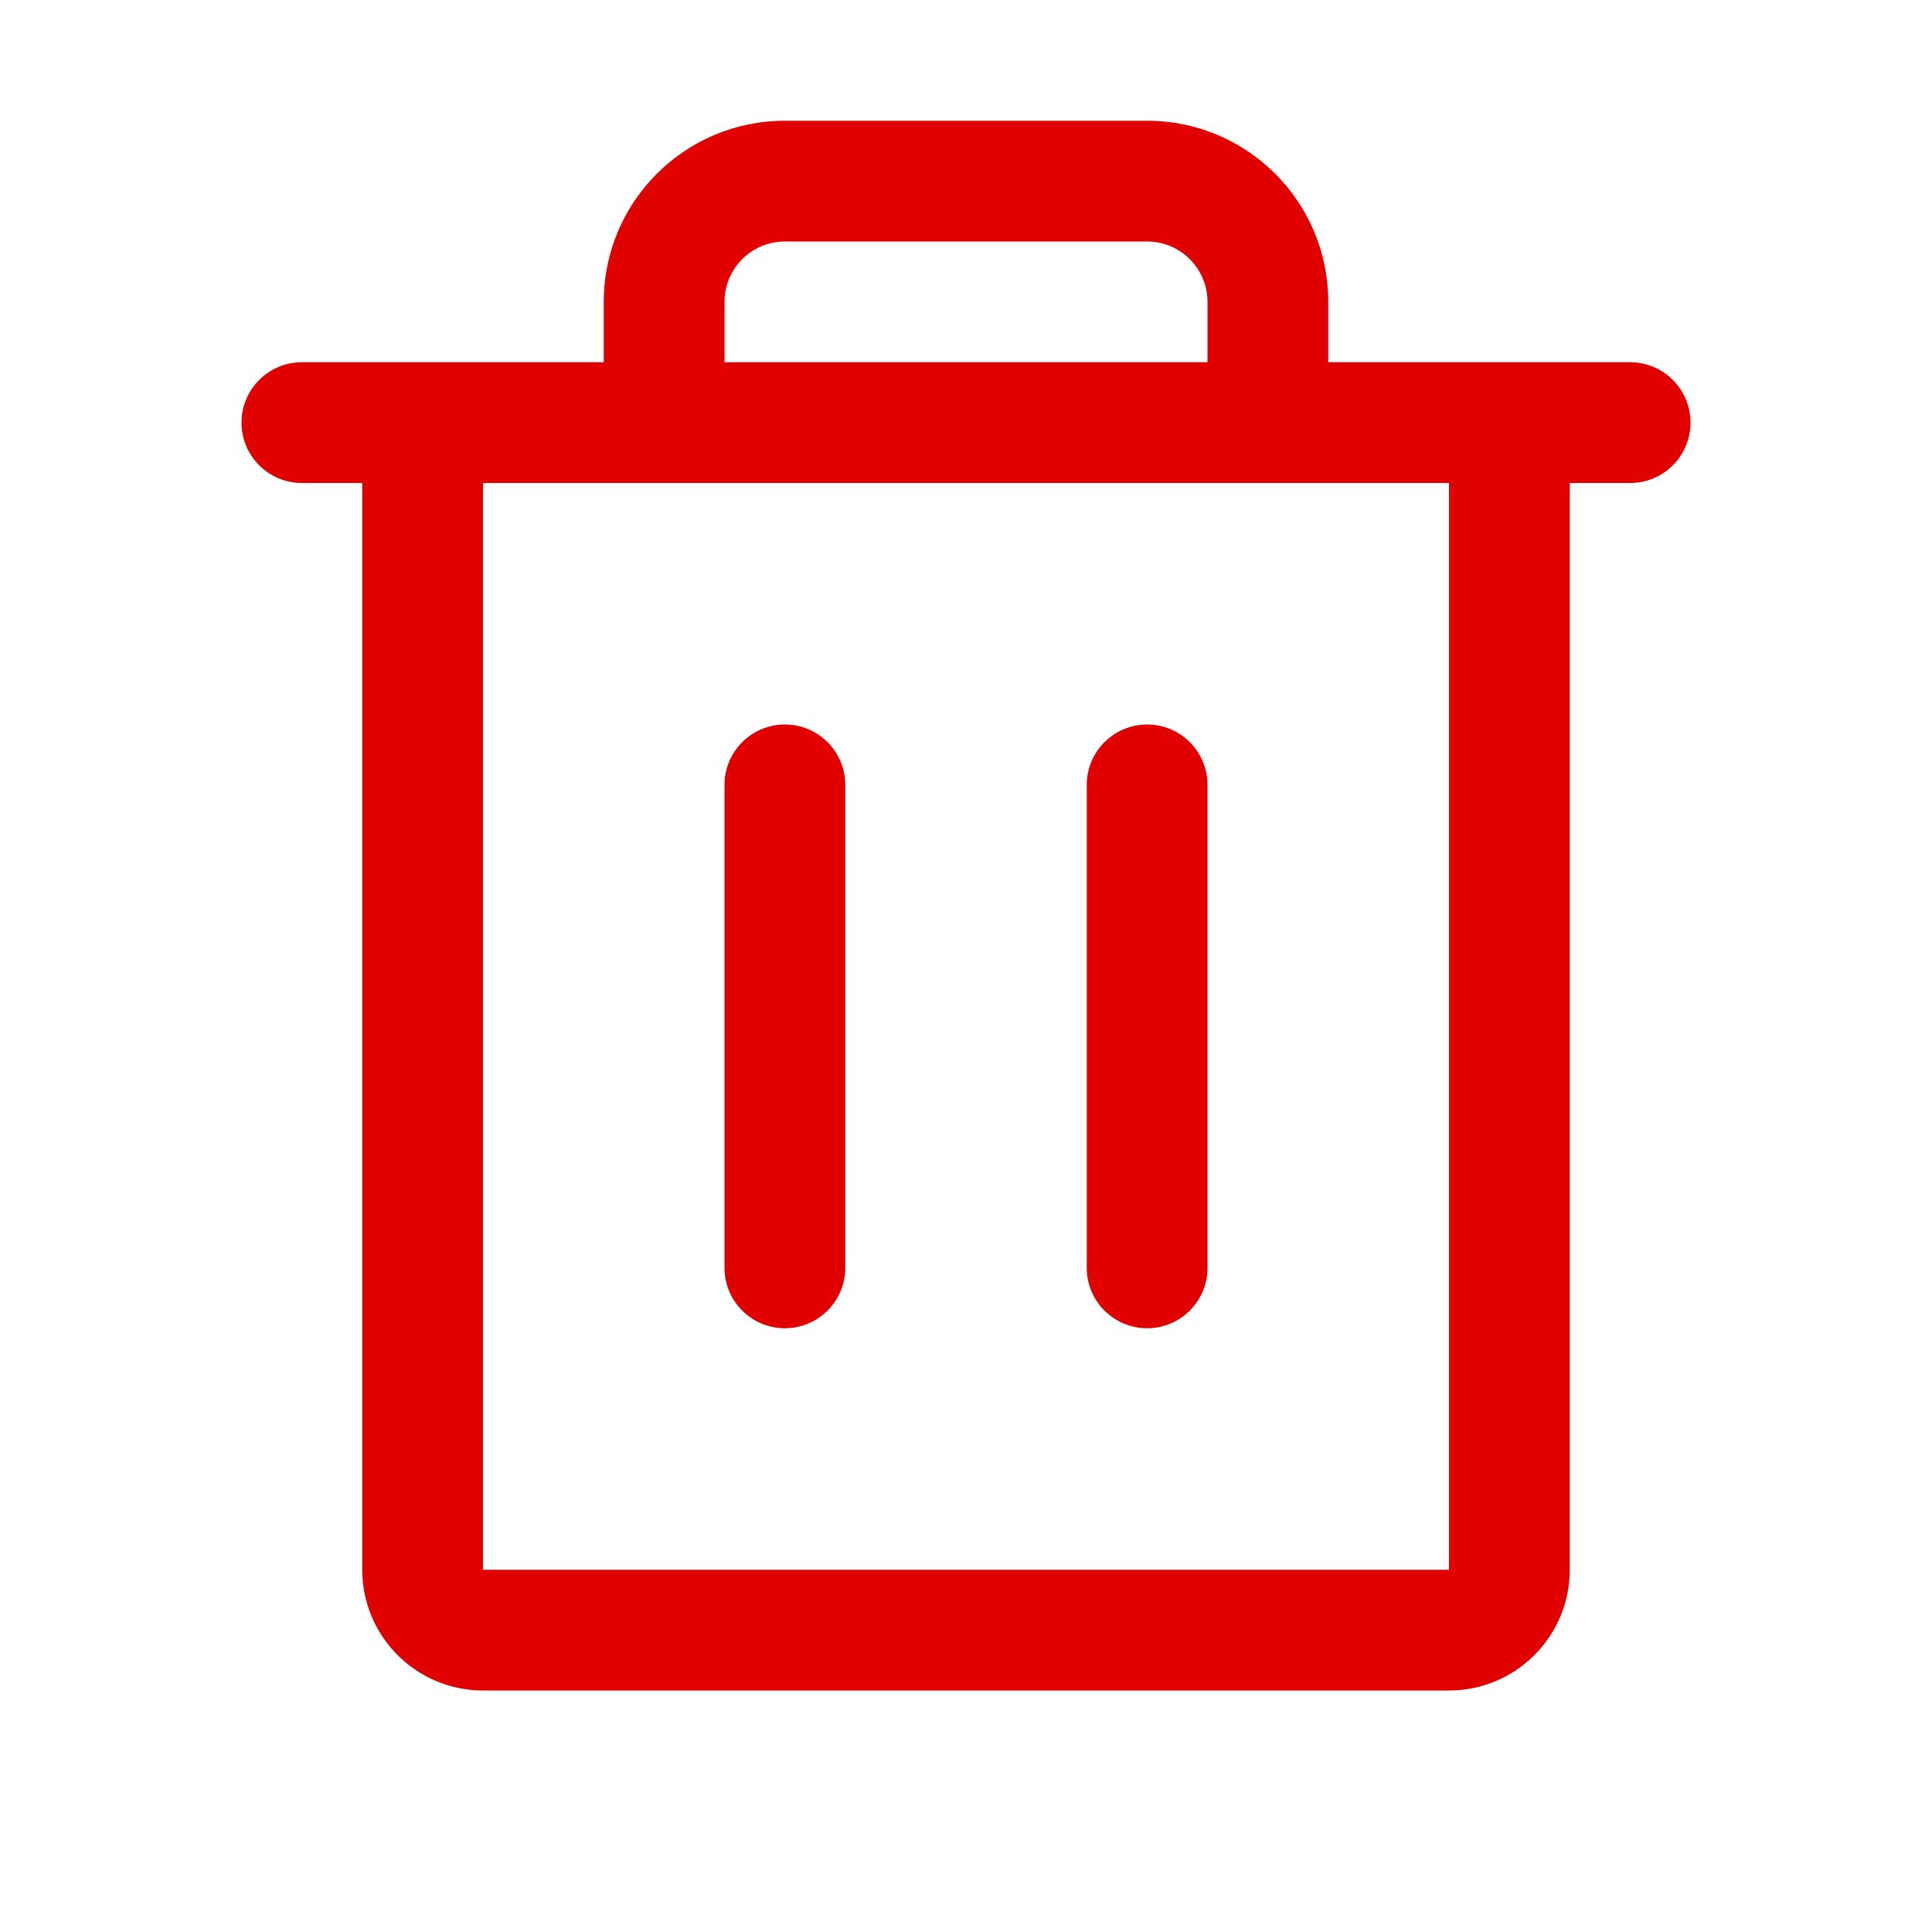 <?xml version="1.0" encoding="UTF-8"?>
<svg xmlns="http://www.w3.org/2000/svg" xmlns:xlink="http://www.w3.org/1999/xlink" width="24px" height="24px" viewBox="0 0 24 24" version="1.1">
  <title>82A8C71F-D1DB-4EC1-A6C8-9860718B02F5</title>
  <defs>
    <rect id="path-1" x="0" y="0" width="763" height="1866" rx="20"></rect>
    <filter x="-8.2%" y="-3.1%" width="116.4%" height="106.7%" id="filter-2">
      <feOffset dx="0" dy="5" in="SourceAlpha" result="shadowOffsetOuter1"></feOffset>
      <feGaussianBlur stdDeviation="20" in="shadowOffsetOuter1" result="shadowBlurOuter1"></feGaussianBlur>
      <feColorMatrix values="0 0 0 0 0.165   0 0 0 0 0.537   0 0 0 0 0.745  0 0 0 0.1 0" type="matrix" in="shadowBlurOuter1"></feColorMatrix>
    </filter>
  </defs>
  <g id="After-sales-service/Warranty--Registation/Repair-Booking/Washing--Booking/Guest--Edit-Booking/My-Account-" stroke="none" stroke-width="1" fill="none" fill-rule="evenodd">
    <g id="8.2---washing-booking_member" transform="translate(-1028, -1245)">
      <rect fill="#E8F6FD" x="0" y="0" width="1440" height="3174"></rect>
      <g id="Group-92-Copy" transform="translate(339, 617)">
        <g id="Rectangle">
          <use fill="black" fill-opacity="1" filter="url(#filter-2)" xlink:href="#path-1"></use>
          <use fill="#FFFFFF" fill-rule="evenodd" xlink:href="#path-1"></use>
        </g>
        <g id="Group-39" transform="translate(49, 480)">
          <g id="Group-25-Copy-2" transform="translate(0, 148)">
            <g id="Group-73-Copy" transform="translate(1, 0)">
              <g id="ph:trash" transform="translate(639, 0)">
                <rect id="ViewBox" x="0" y="0" width="24" height="24"></rect>
                <path d="M20.25,4.5 L16.5,4.5 L16.5,3.75 C16.5,2.507 15.493,1.5 14.25,1.5 L9.75,1.5 C8.507,1.5 7.5,2.507 7.5,3.75 L7.5,4.5 L3.75,4.5 C3.336,4.5 3,4.836 3,5.25 C3,5.664 3.336,6 3.75,6 L4.5,6 L4.5,19.5 C4.5,20.328 5.172,21 6,21 L18,21 C18.828,21 19.5,20.328 19.5,19.5 L19.5,6 L20.25,6 C20.664,6 21,5.664 21,5.25 C21,4.836 20.664,4.5 20.25,4.5 Z M9,3.75 C9,3.336 9.336,3 9.75,3 L14.25,3 C14.664,3 15,3.336 15,3.75 L15,4.5 L9,4.5 L9,3.75 Z M18,19.5 L6,19.5 L6,6 L18,6 L18,19.5 Z M10.5,9.75 L10.5,15.75 C10.5,16.164 10.164,16.5 9.75,16.5 C9.336,16.5 9,16.164 9,15.75 L9,9.75 C9,9.336 9.336,9 9.75,9 C10.164,9 10.5,9.336 10.5,9.75 Z M15,9.75 L15,15.75 C15,16.164 14.664,16.5 14.25,16.5 C13.836,16.5 13.5,16.164 13.5,15.75 L13.5,9.75 C13.5,9.336 13.836,9 14.25,9 C14.664,9 15,9.336 15,9.75 Z" id="Shape" fill="#E10000" fill-rule="nonzero"></path>
              </g>
            </g>
          </g>
        </g>
      </g>
    </g>
  </g>
</svg>
